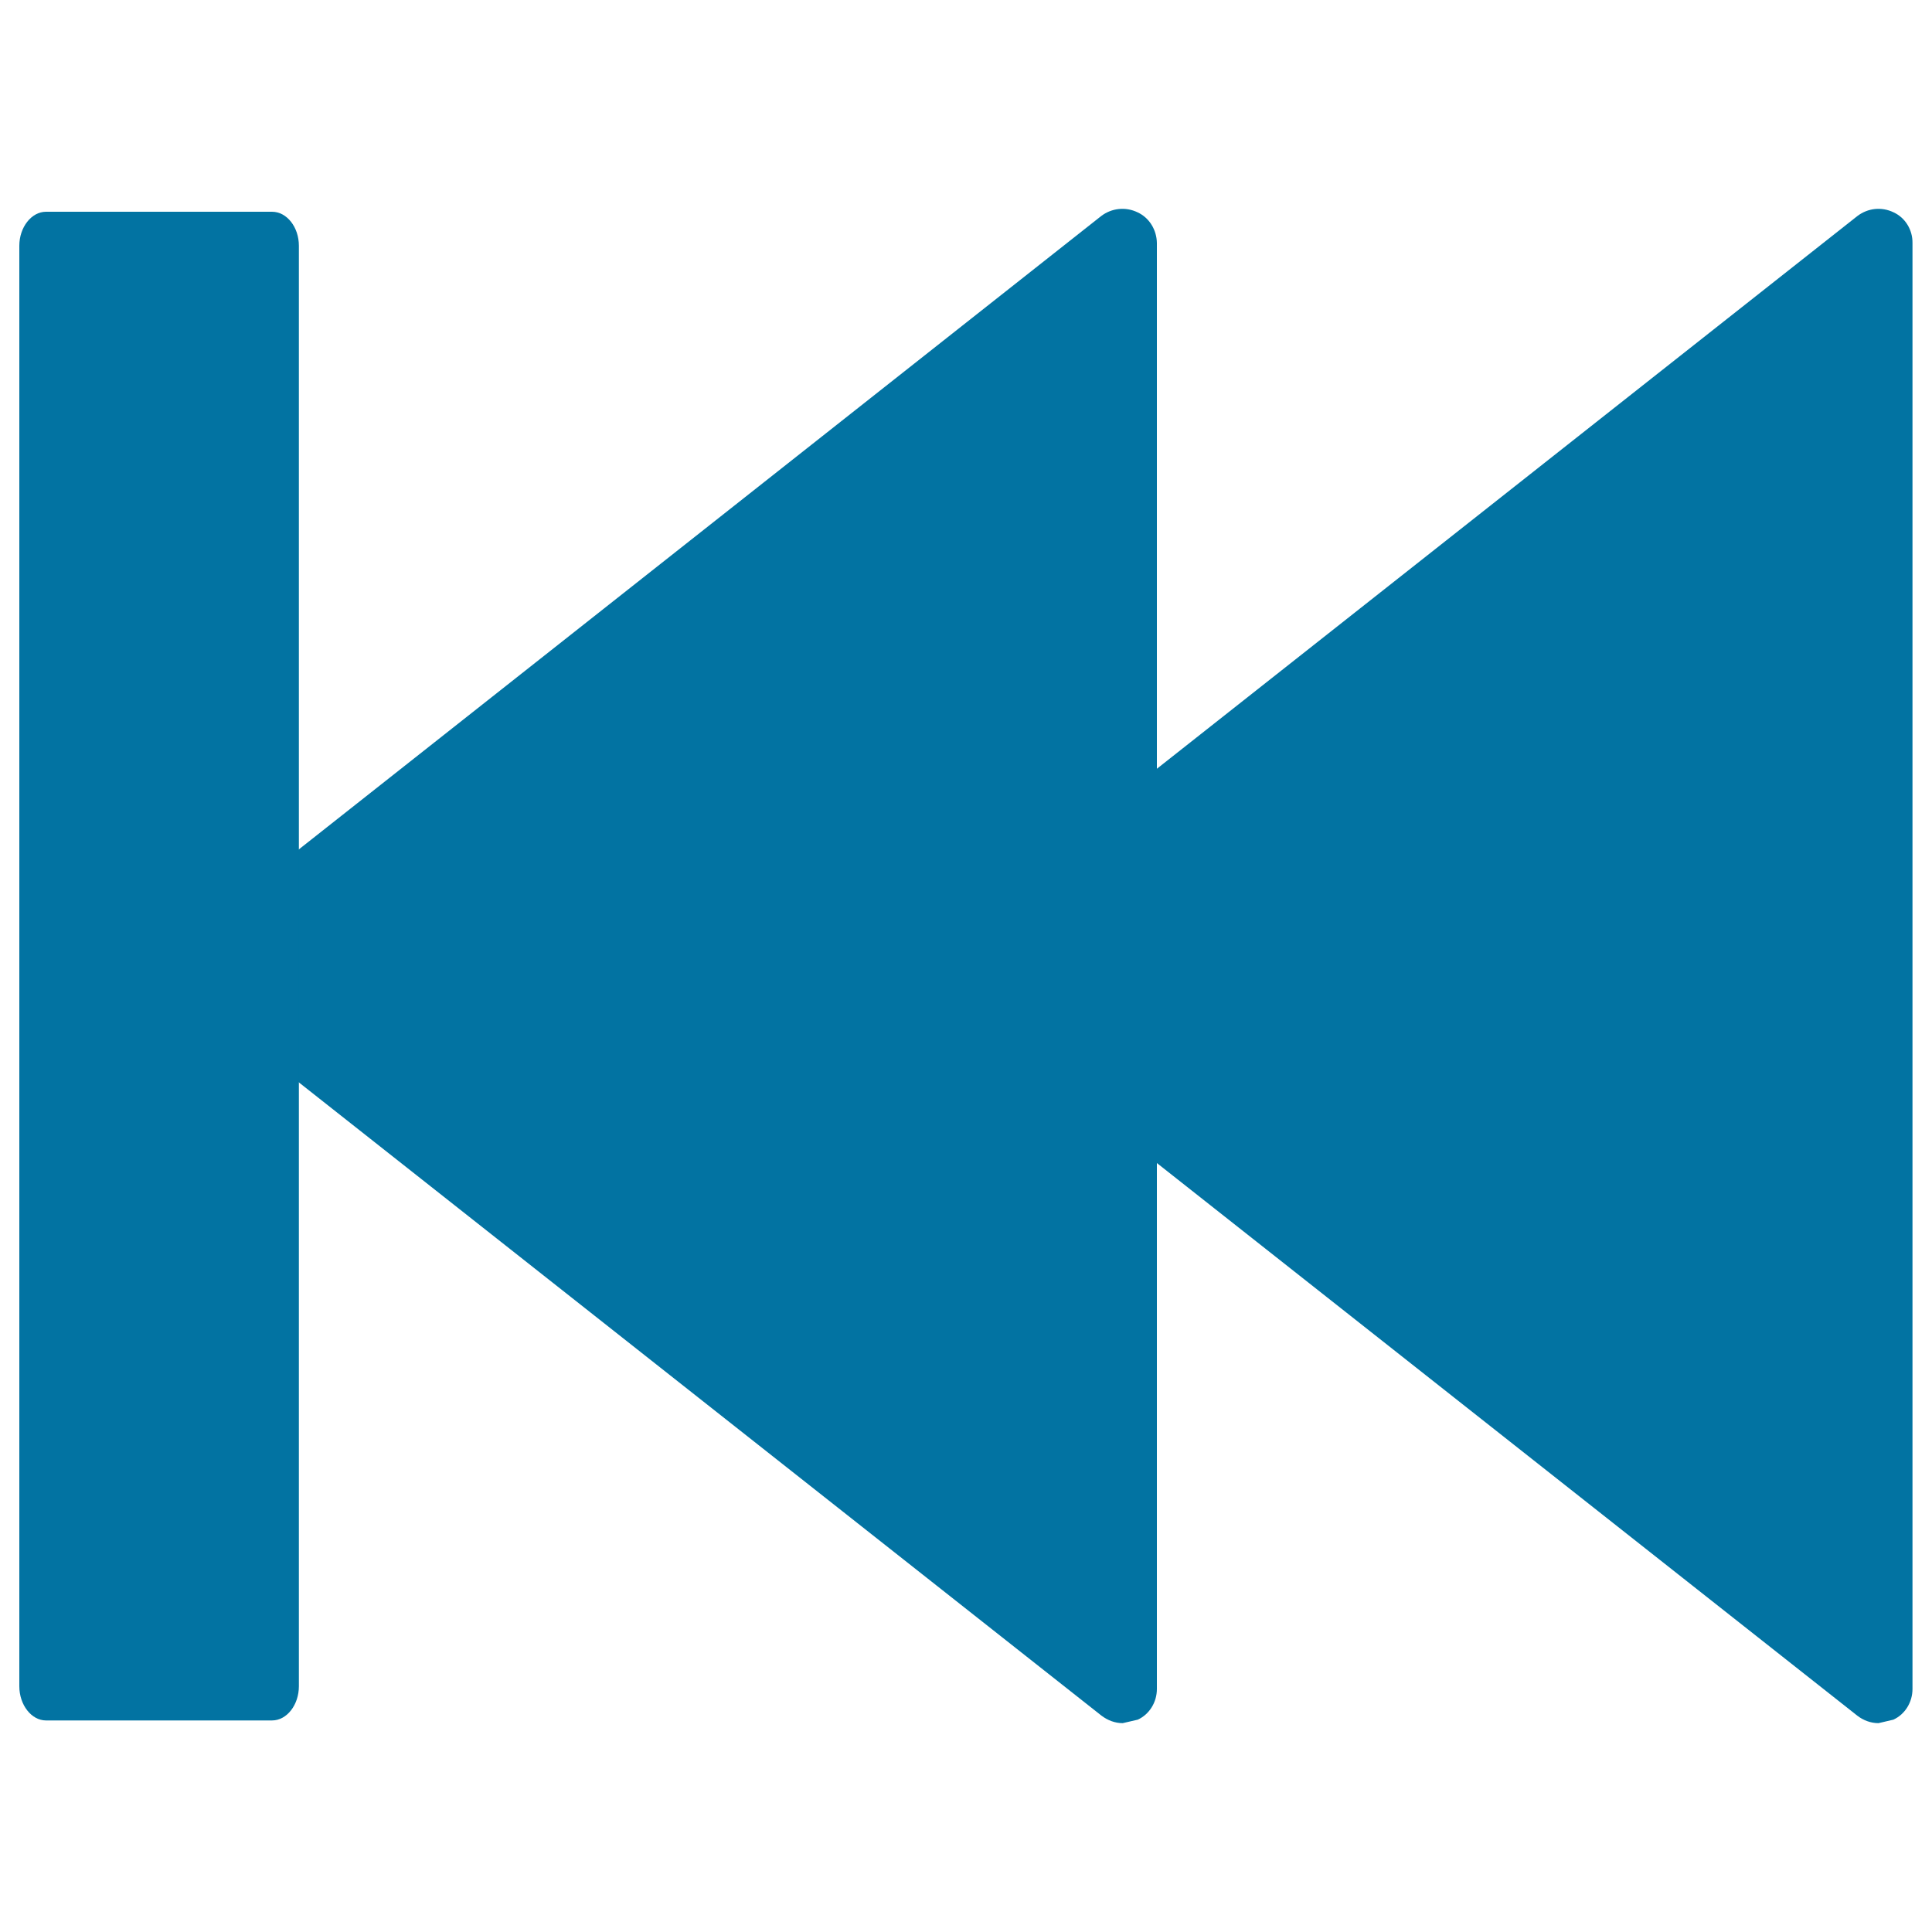 <svg xmlns="http://www.w3.org/2000/svg" viewBox="0 0 1000 1000" style="fill:#0273a2">
<title>Rewind Sign SVG icon</title>
<g><g id="c94_rewind"><path d="M588.8,109.9c-6.2-3-13.4-2.2-18.8,1.9L95.7,486.2c-4.1,3.3-6.7,8.4-6.7,13.7c0,5.2,2.6,10.6,6.7,13.8L570.1,888c3.3,2.5,7.1,3.9,11,3.9l7.8-1.8c6.1-2.8,9.9-9.1,9.9-15.9V125.8C598.7,119,594.9,112.7,588.8,109.9z"/><path d="M980.1,109.9c-6.2-3-13.3-2.2-18.7,1.9L486.9,486.2c-4.1,3.3-6.7,8.4-6.7,13.7c0,5.2,2.6,10.6,6.7,13.8L961.3,888c3.2,2.5,7.1,3.9,11,3.9l7.7-1.8c6.1-2.8,9.9-9.1,9.9-15.9V125.8C990,119,986.2,112.7,980.1,109.9z"/><path d="M140.8,109.6h-117c-7.5,0-13.8,8-13.8,17.6v745.6c0,9.7,6.3,17.7,13.8,17.7h117c7.7,0,13.9-8.1,13.9-17.7V127.2C154.7,117.6,148.5,109.6,140.8,109.6z"/></g></g>
</svg>